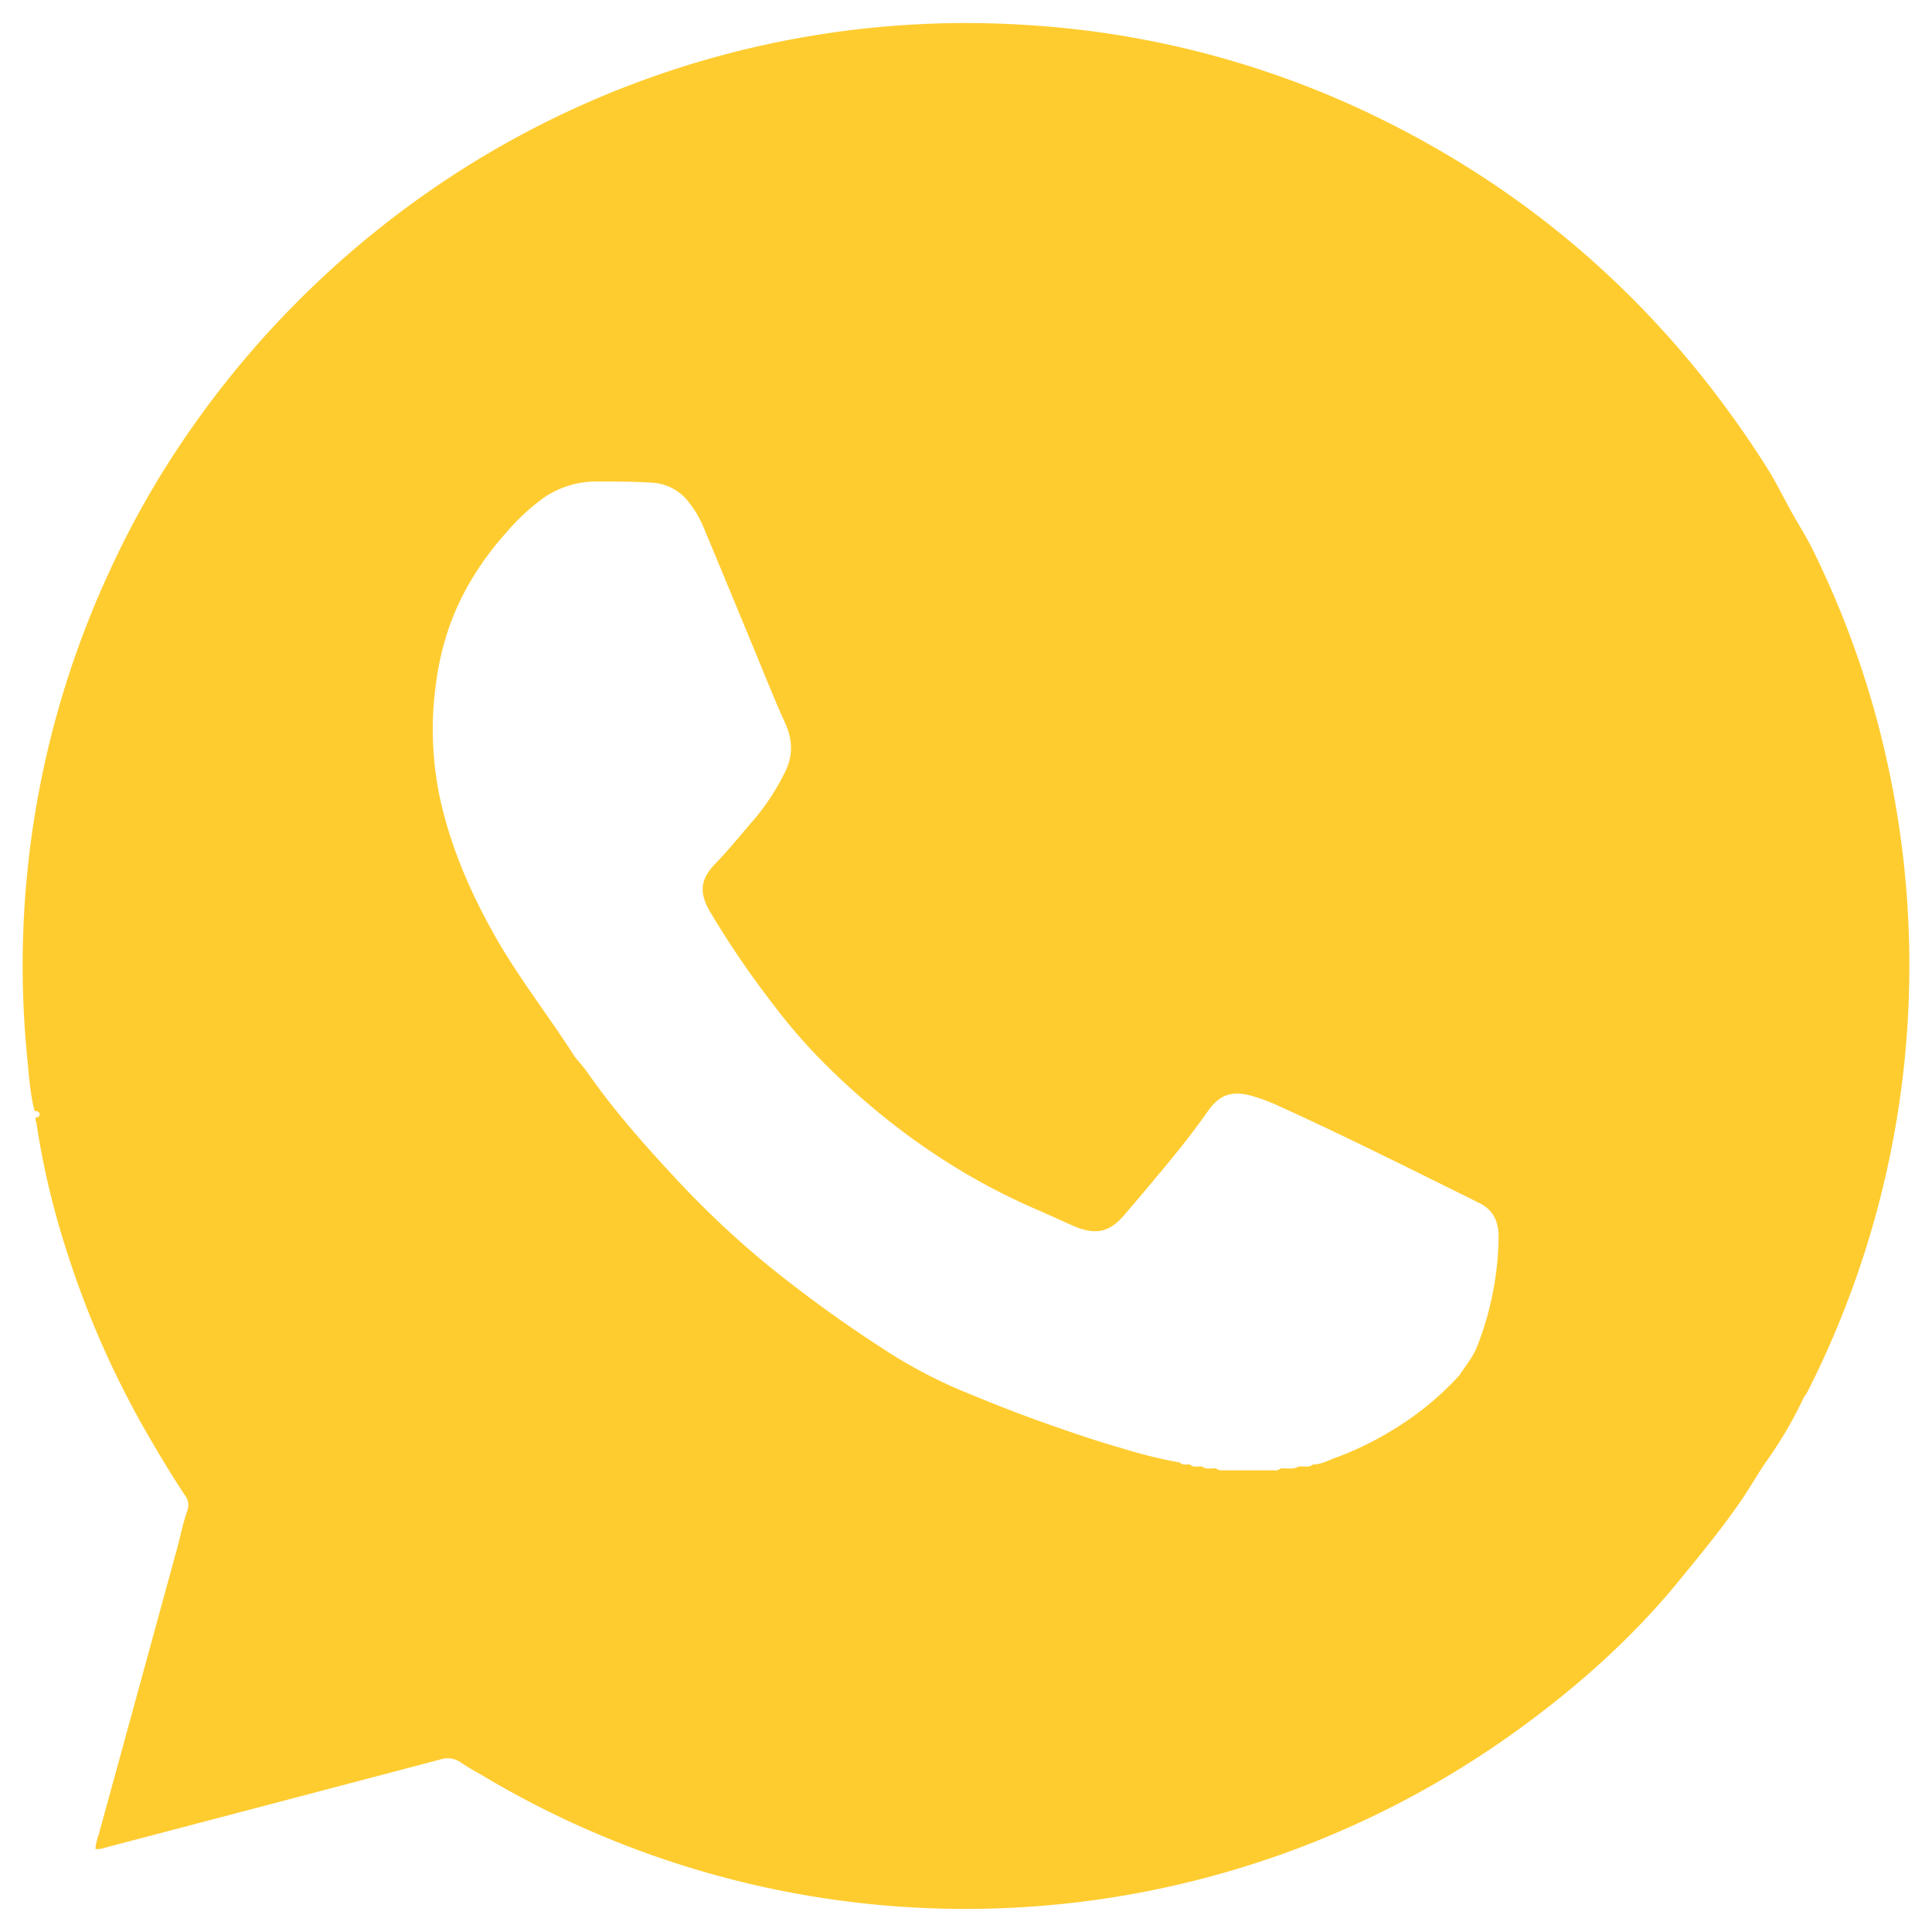 <svg id="Capa_1" data-name="Capa 1" xmlns="http://www.w3.org/2000/svg" viewBox="0 0 512 512"><defs><style>.cls-1{fill:#ffcc30;}</style></defs><path class="cls-1" d="M501.88,210.67a246.34,246.34,0,0,0-21.64-65.3c-1.61-3.24-3.57-6.3-5.34-9.46-2.26-4.06-4.29-8.27-6.78-12.19-26.9-42.37-63-74.29-108.65-95.28A245.72,245.72,0,0,0,271.66,6.6,249.25,249.25,0,0,0,112.35,51.66a253.44,253.44,0,0,0-62.69,63.39,238.37,238.37,0,0,0-20.06,35.1A248.57,248.57,0,0,0,7.25,280.69c.45,4.58.74,9.21,1.91,13.7.54.1,1.18.09,1.32.78s-.4.93-1,1a1.54,1.54,0,0,0,.13,1.17,212.68,212.68,0,0,0,7.9,33.69,246.33,246.33,0,0,0,23,51.49c2.7,4.63,5.49,9.2,8.44,13.66a4.33,4.33,0,0,1,.66,4.25c-1.16,3.32-1.82,6.82-2.76,10.23q-10.32,37.72-20.67,75.45a14.78,14.78,0,0,0-.89,3.9,6.06,6.06,0,0,0,2.59-.37Q72.24,478,116.63,466.3a6.16,6.16,0,0,1,5.64.87c1.81,1.27,3.79,2.29,5.7,3.42a249.46,249.46,0,0,0,274.65-12.42c15.78-11.48,30.24-24.39,42.61-39.58,5.6-6.87,11.24-13.68,16.24-21,2.52-3.67,4.67-7.6,7.26-11.2a108.48,108.48,0,0,0,9.35-16.17,13.94,13.94,0,0,0,.94-1.42,249.83,249.83,0,0,0,22.86-158.14ZM354.12,386.25c-2,.72-3.94,1.84-6.18,1.86-1.1.9-2.41.4-3.63.52h-.11c-1.49.9-3.13.4-4.7.52h-.12a2,2,0,0,1-1.7.5H324c-.61,0-1.24,0-1.69-.51h-.09c-1.23-.09-2.54.39-3.66-.5l-.11,0c-1.05-.09-2.19.35-3.1-.53h-.09c-.88-.06-1.85.28-2.59-.52A130.59,130.59,0,0,1,297,383.7c-6.11-1.72-12.1-3.79-18.09-5.87-7.48-2.59-14.87-5.49-22.19-8.52A128.32,128.32,0,0,1,236,358.71,352.25,352.25,0,0,1,203.11,335a247.26,247.26,0,0,1-23.62-22.24c-8.39-9-16.54-18.15-23.6-28.24-1.09-1.58-2.39-3-3.6-4.51-6.8-10.71-14.71-20.68-21-31.75-6.57-11.61-11.85-23.72-14.71-36.82a87.88,87.88,0,0,1-1.08-30,74.2,74.2,0,0,1,4.11-16.83,68.81,68.81,0,0,1,5.79-11.74,79.1,79.1,0,0,1,8.66-11.61,57.75,57.75,0,0,1,9.7-9.11,24.56,24.56,0,0,1,14.29-4.55c4.9,0,9.8,0,14.7.32a13,13,0,0,1,9.81,5.21,27.87,27.87,0,0,1,3.91,6.66q6.63,15.91,13.2,31.85c2.76,6.63,5.38,13.33,8.35,19.87,2.12,4.64,2.22,8.94-.19,13.52a61.16,61.16,0,0,1-7.87,12c-3.46,3.95-6.72,8.08-10.39,11.86-4,4.11-4.33,7.66-1.48,12.59a238.83,238.83,0,0,0,16.35,24.09,151.27,151.27,0,0,0,12.8,15c16.67,16.91,35.68,30.56,57.56,40,2.86,1.24,5.69,2.54,8.53,3.81.74.33,1.47.66,2.22.94,5.14,1.9,8.58,1.07,12.19-3.1q6.11-7.1,12.06-14.32c3.63-4.39,7.12-8.89,10.41-13.57,3-4.21,6.18-5.3,11.16-4a45.71,45.71,0,0,1,7.51,2.77c17.44,7.91,34.55,16.51,51.73,25,.32.15.63.34.95.49,4,1.78,5.58,4.87,5.58,9.16a81.79,81.79,0,0,1-5.63,28.93c-1.08,2.87-3.06,5.19-4.71,7.73a78.82,78.82,0,0,1-16.74,13.94A85.83,85.83,0,0,1,354.12,386.25Z"/></svg>